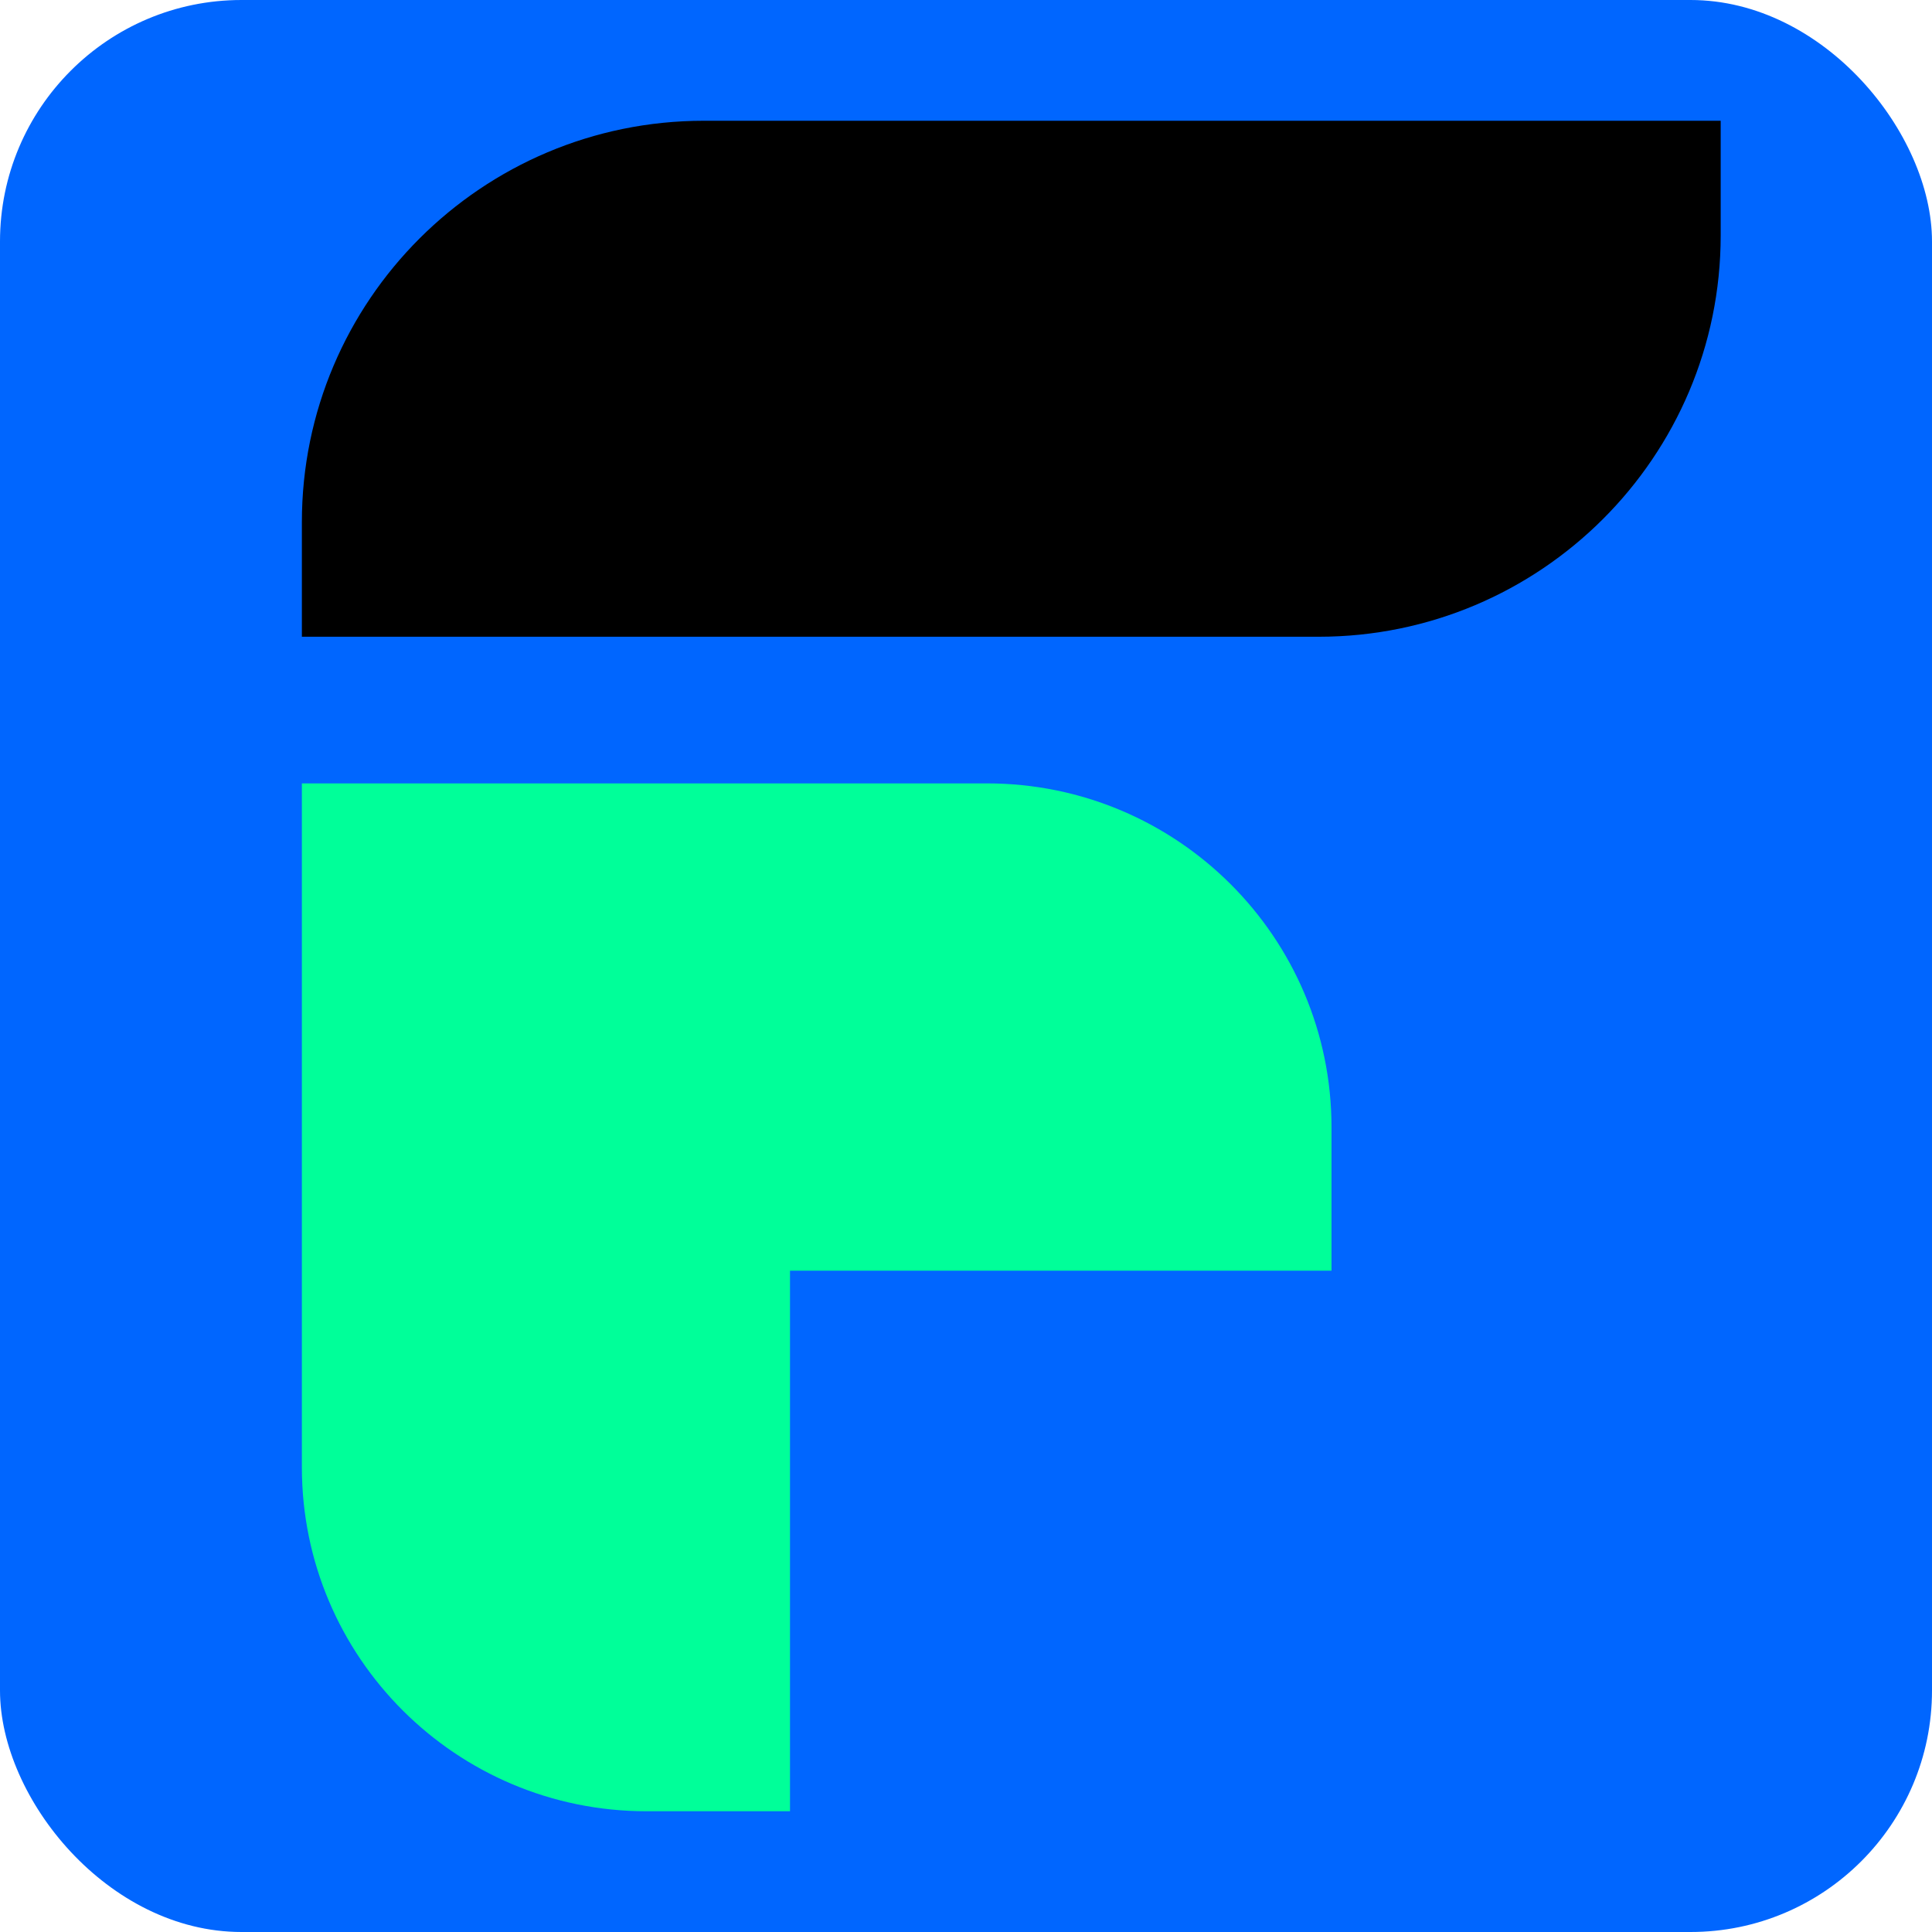 <svg width="64" height="64" viewBox="0 0 64 64" fill="none" xmlns="http://www.w3.org/2000/svg">
<rect width="64" height="64" rx="8" fill="#0066FF"/>
<path d="M23.318 4H57V7.799C57 15.134 51.034 21.093 43.682 21.093H10V17.295C10 9.956 15.966 4 23.318 4Z" fill="black"/>
<path d="M44.108 37.346C44.108 31.052 38.998 25.951 32.693 25.951H10V48.604C10 54.898 15.11 60 21.415 60H26.17V42.093H44.108V37.346Z" fill="#00FF99"/>
</svg>
